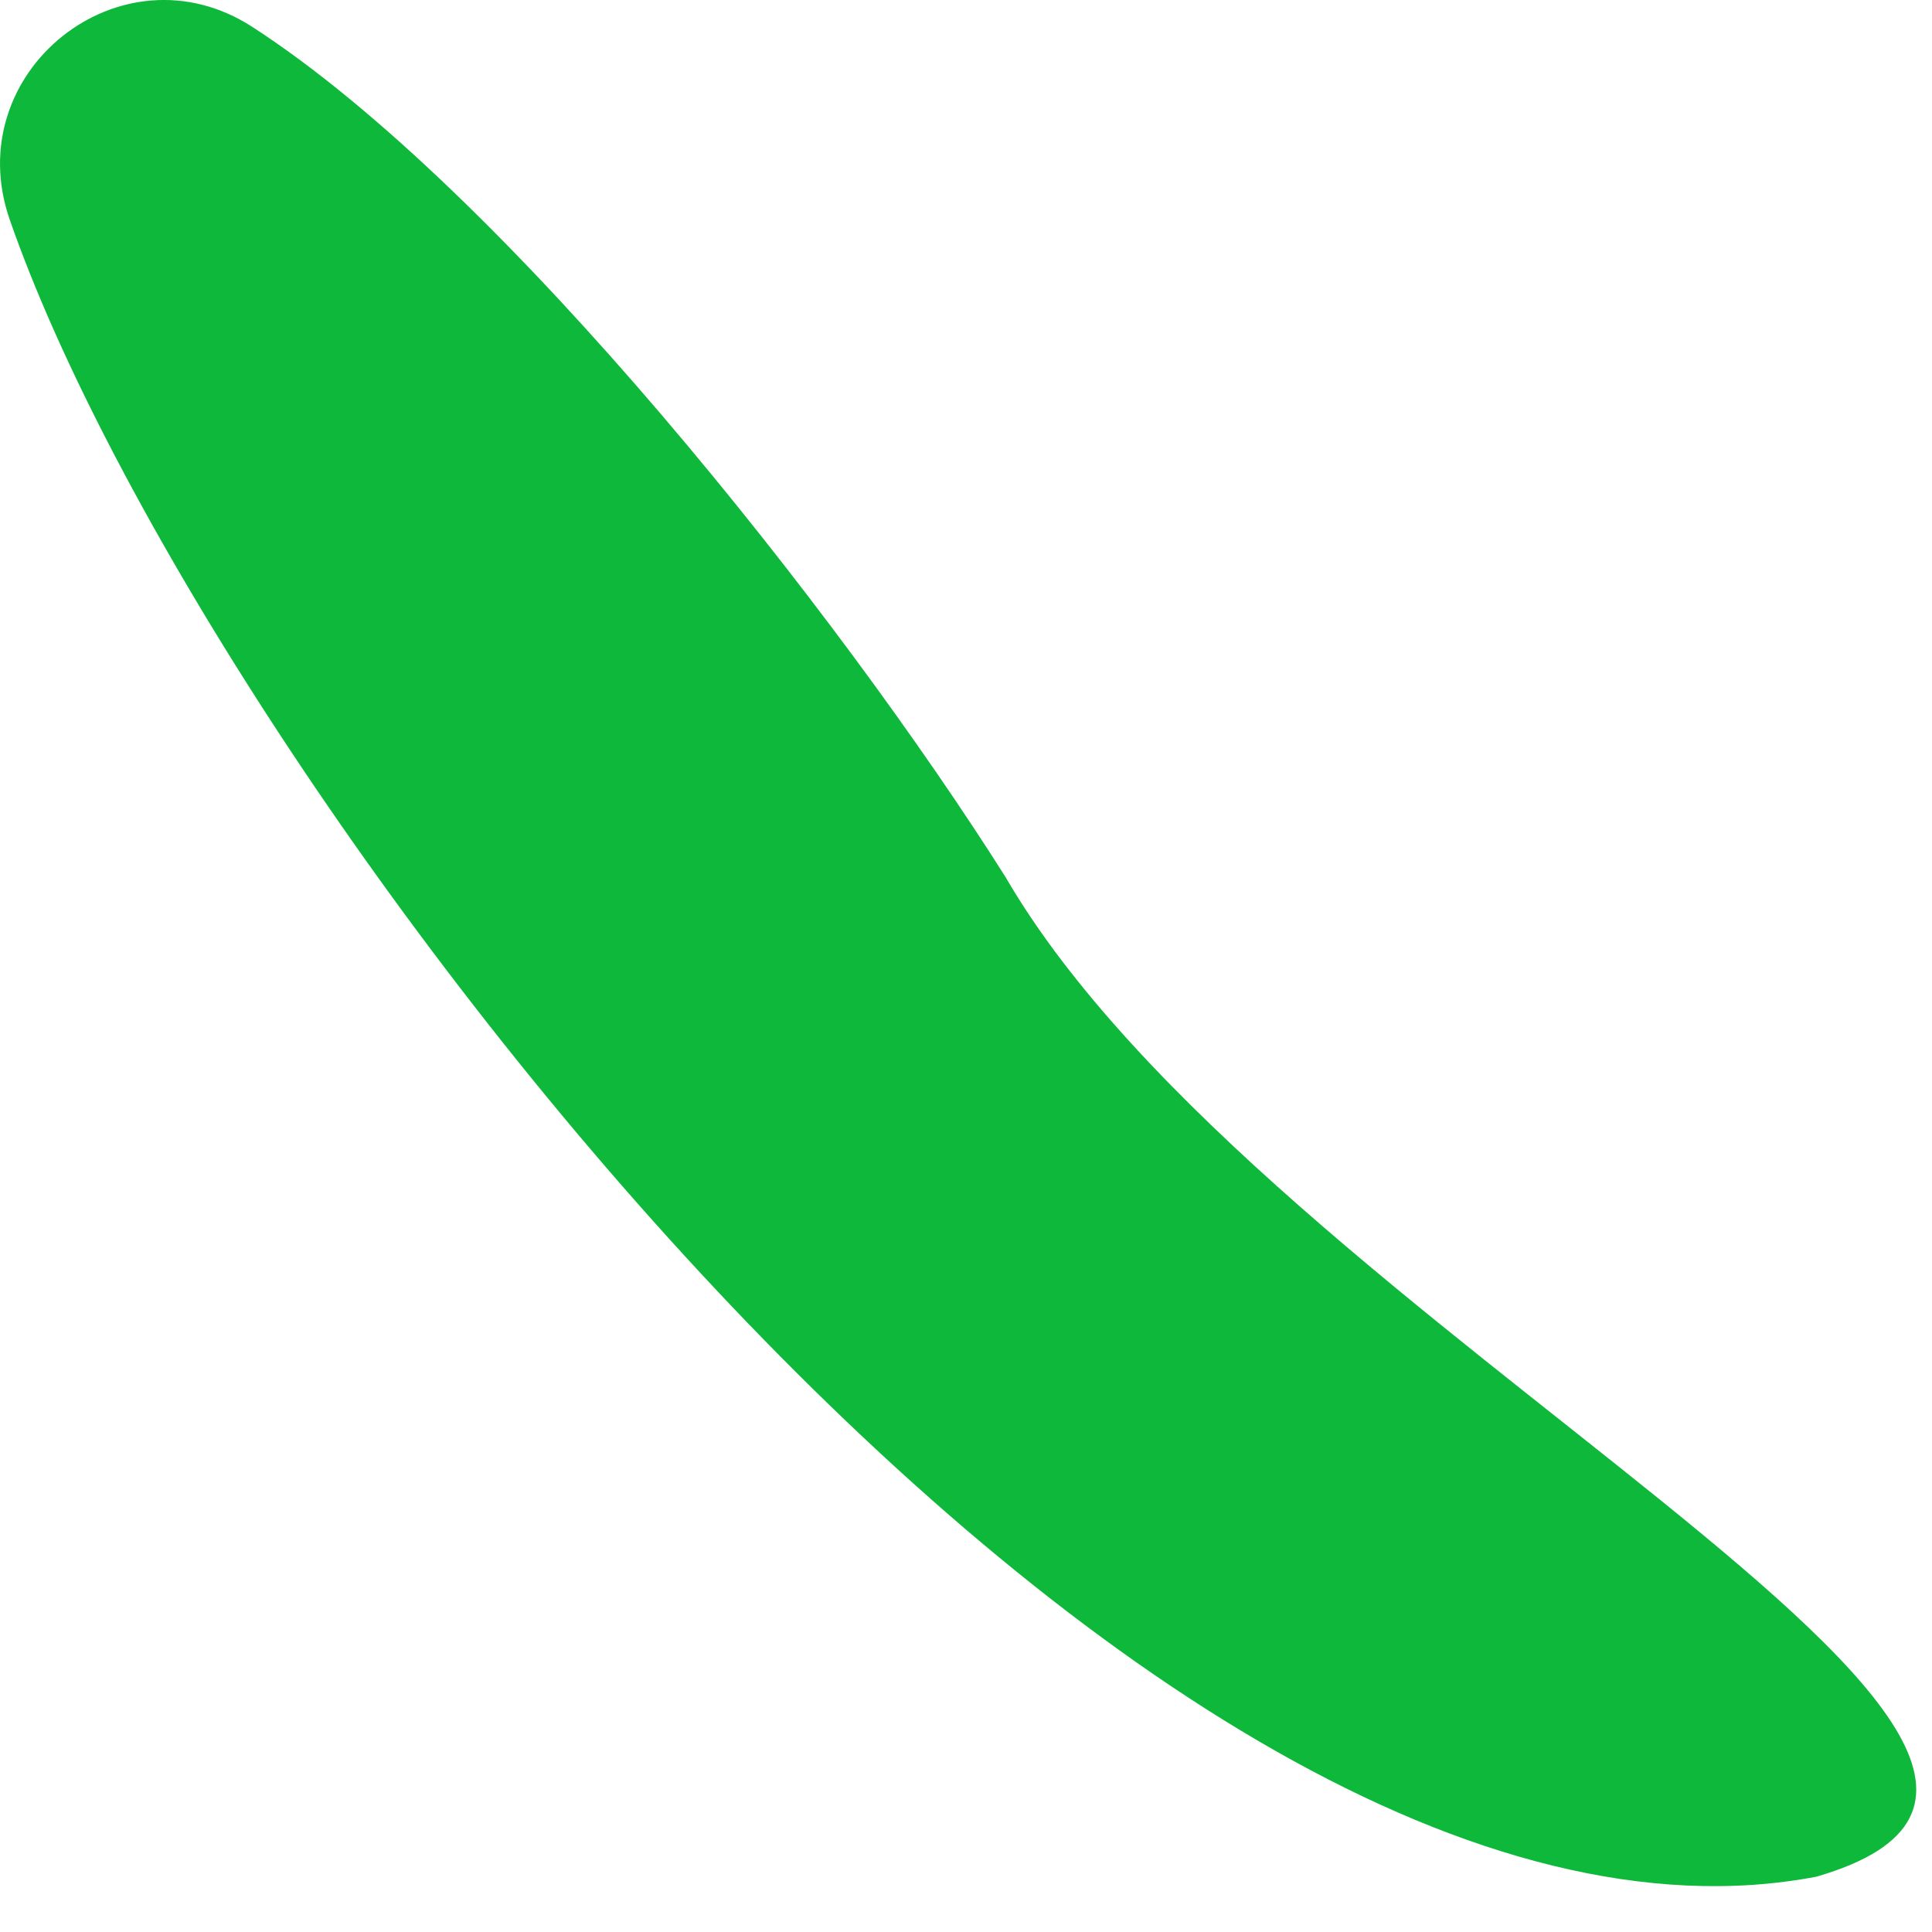 <?xml version="1.0" encoding="utf-8"?>
<svg xmlns="http://www.w3.org/2000/svg" fill="none" height="100%" overflow="visible" preserveAspectRatio="none" style="display: block;" viewBox="0 0 19 19" width="100%">
<path d="M2.482 0.265C1.191 -0.571 -0.41 0.71 0.096 2.161C2.016 7.682 11.208 19.726 17.863 18.456C21.876 17.293 12.46 13.053 9.888 8.624C8.259 6.045 4.969 1.873 2.482 0.265Z" fill="#0EB83A" id="Vector"/>
</svg>